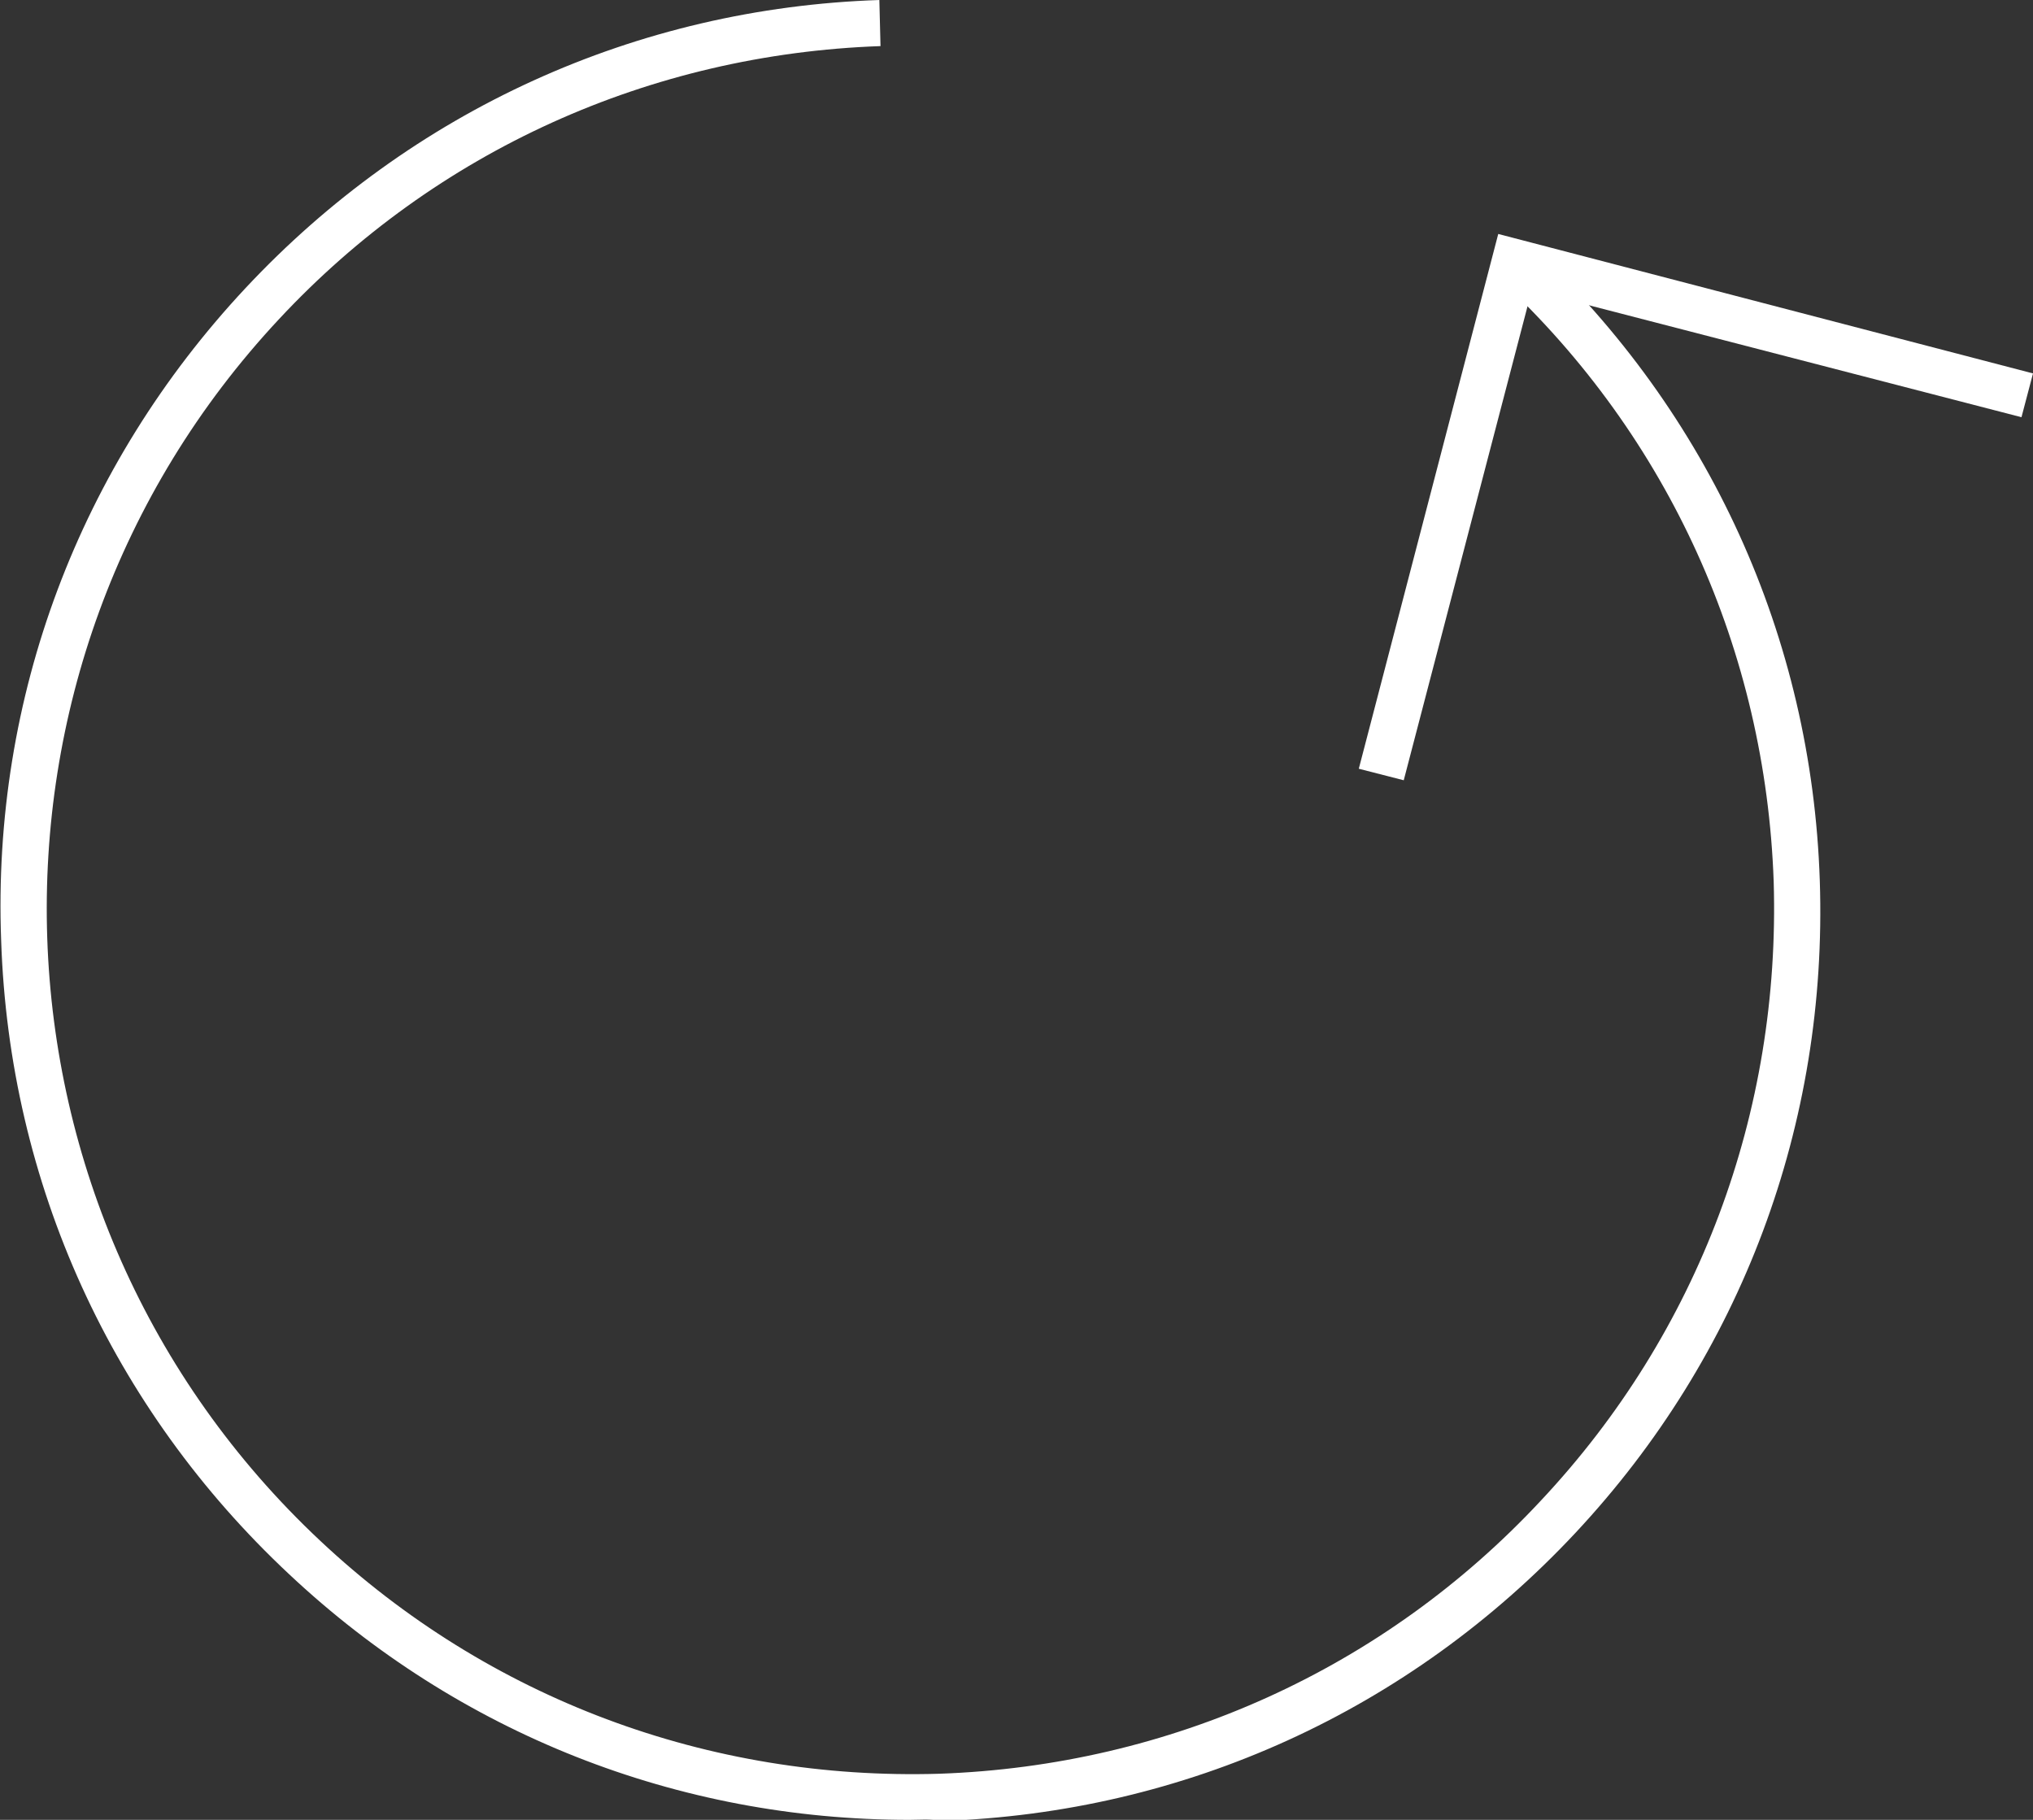 <?xml version="1.0" encoding="utf-8"?>
<!-- Generator: Adobe Illustrator 21.0.2, SVG Export Plug-In . SVG Version: 6.00 Build 0)  -->
<svg version="1.1" id="レイヤー_1" xmlns="http://www.w3.org/2000/svg" xmlns:xlink="http://www.w3.org/1999/xlink" x="0px"
	 y="0px" viewBox="0 0 176.4 157.9" style="enable-background:new 0 0 176.4 157.9;" xml:space="preserve">
<rect x="0" y="0" width="176.4" height="157.9" fill="#333333" stroke="none"/>
<style type="text/css">
	.st0{fill:#ffffff;}
</style>
<g>
	<path class="st0" d="M78.9,157.9c-20.1,0-39.1-7.5-53.8-21.3c-15.4-14.4-24.3-33.9-25-55C-0.7,60.5,6.9,40.4,21.3,25
		C35.7,9.6,55.2,0.7,76.3,0l0.1,4c-20,0.7-38.6,9.1-52.2,23.7C-4,57.9-2.4,105.4,27.8,133.7c14.6,13.7,33.7,20.8,53.7,20.2
		c20-0.7,38.6-9.1,52.2-23.7c13.7-14.6,20.8-33.7,20.2-53.7c-0.7-20-9.1-38.6-23.7-52.2l2.7-2.9c15.4,14.4,24.3,33.9,25,55
		c0.7,21.1-6.8,41.2-21.2,56.6c-14.4,15.4-33.9,24.3-55,25C80.7,157.8,79.8,157.9,78.9,157.9z"/>
</g>
<polygon class="st0" points="121.8,67.7 117.9,66.7 130,20.3 176.4,32.4 175.4,36.2 132.9,25.2 "/>
</svg>
